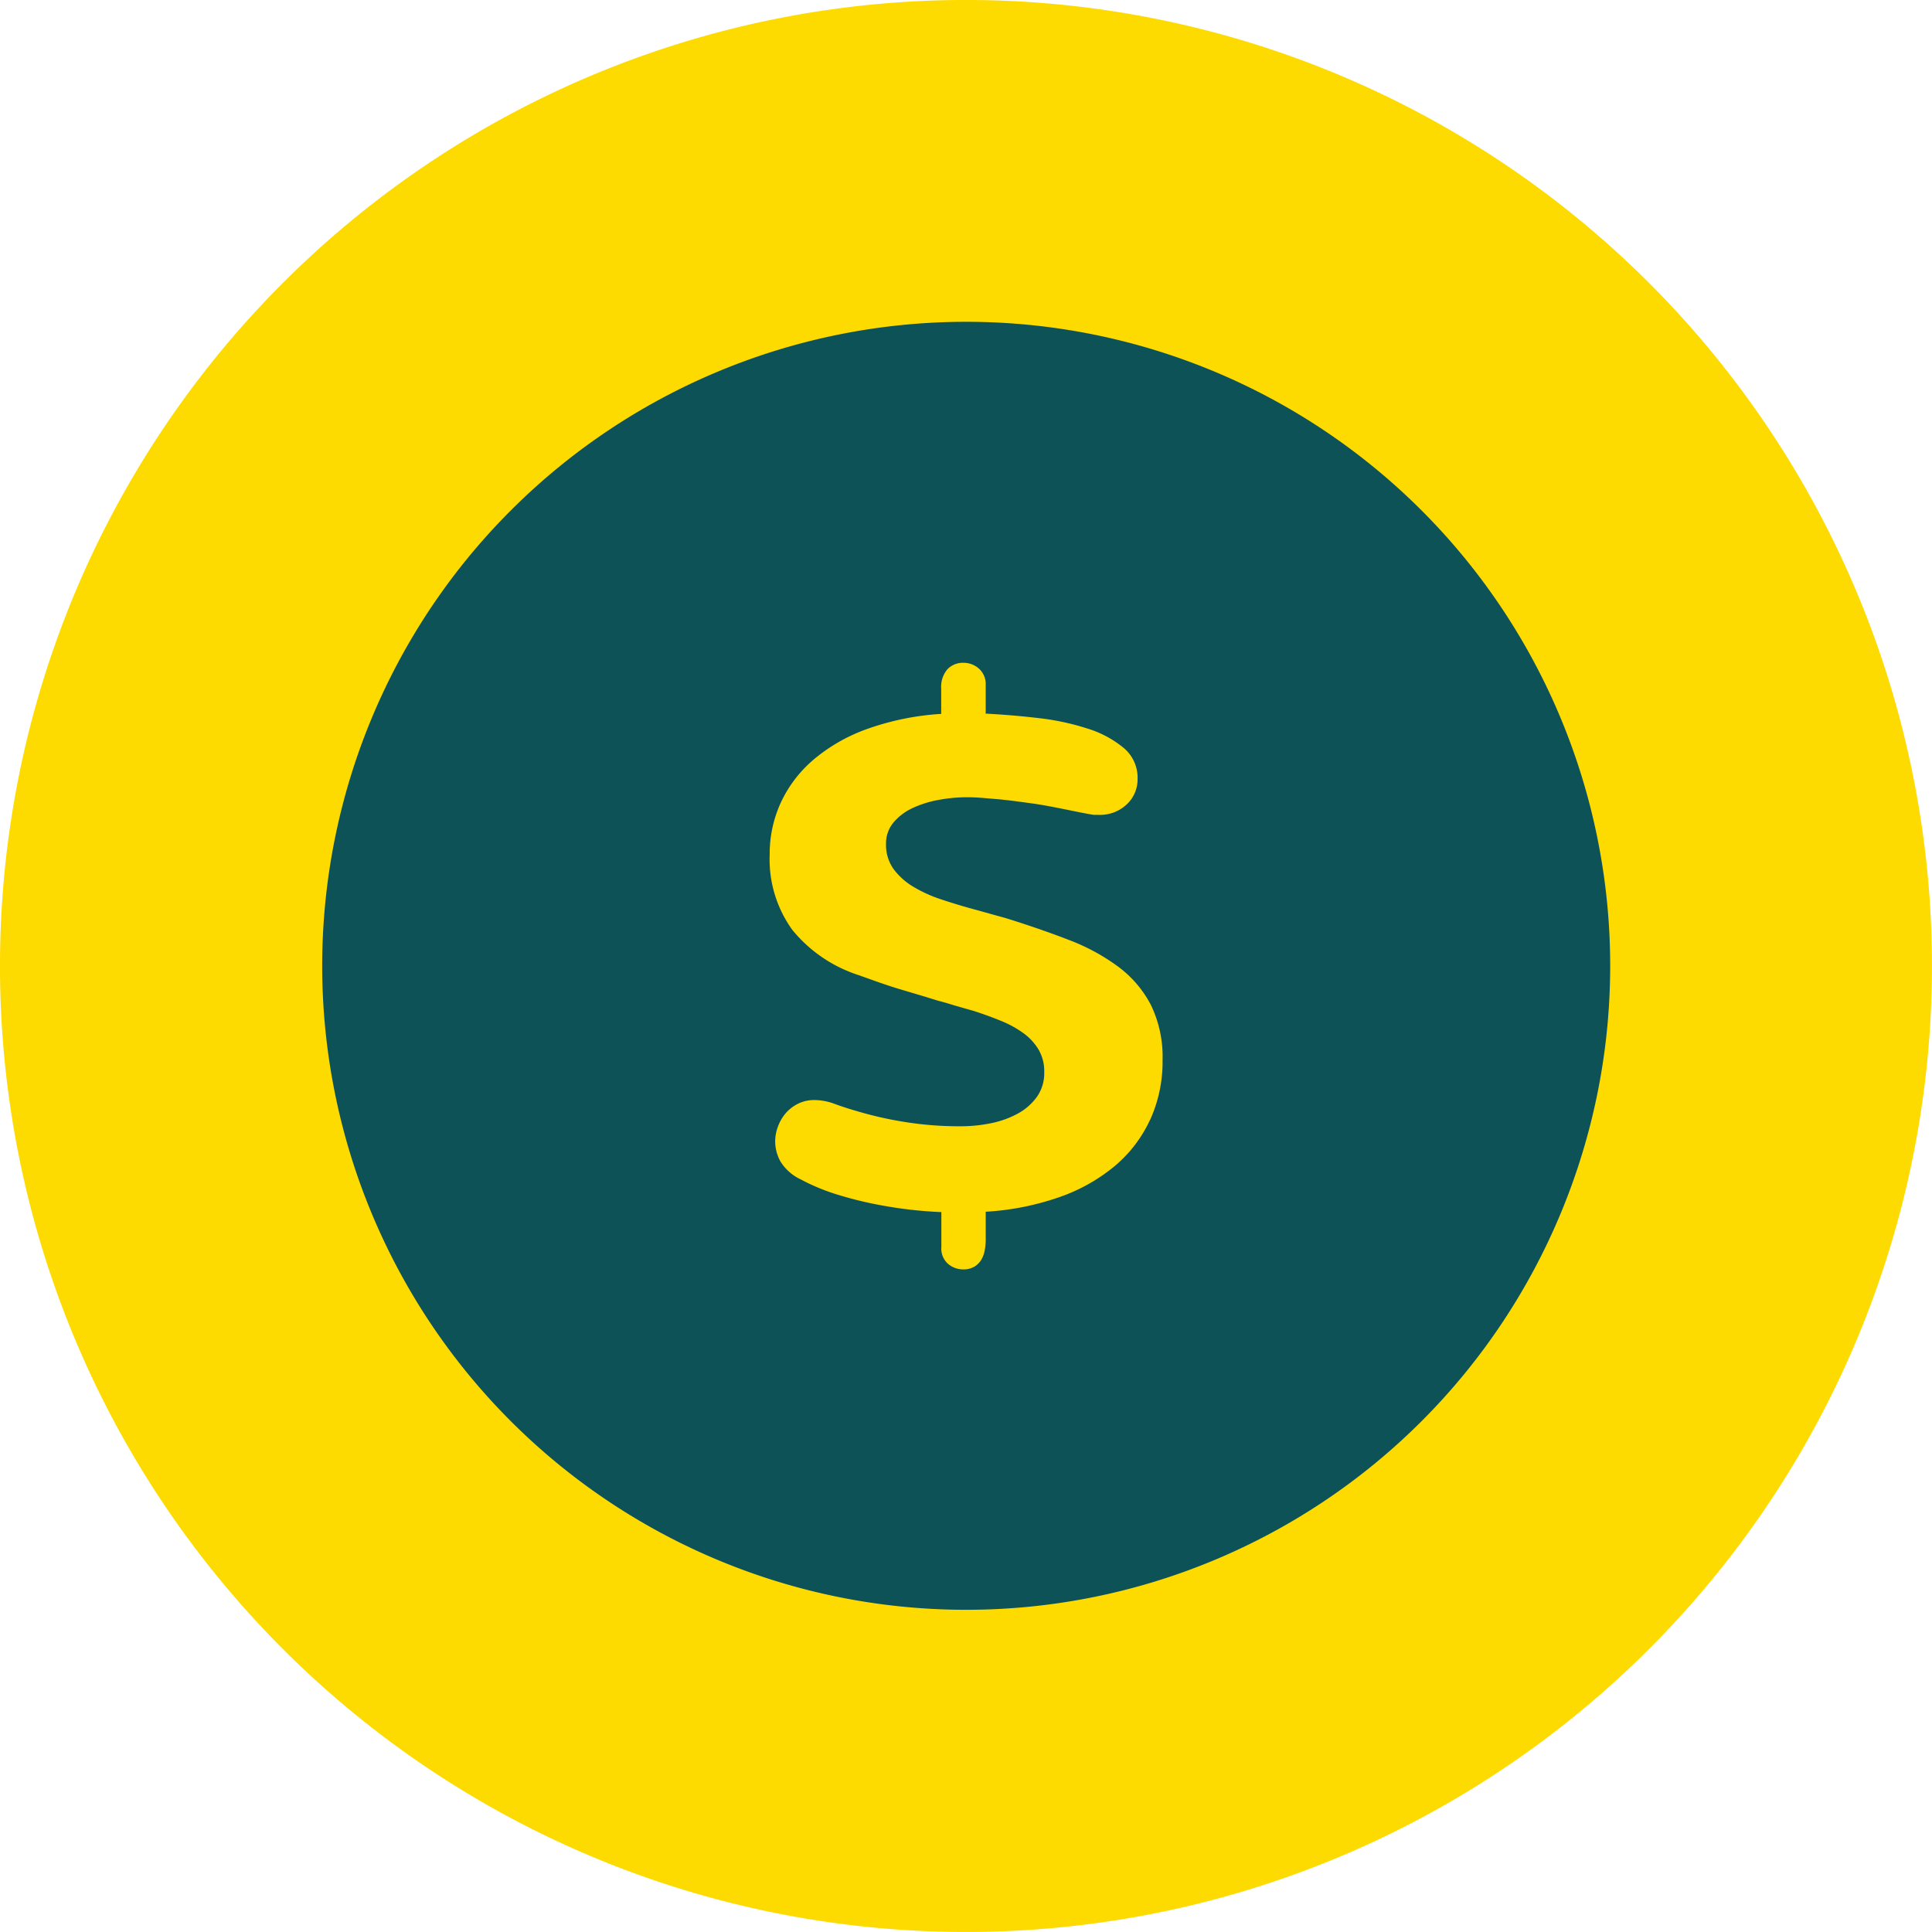 <svg xmlns="http://www.w3.org/2000/svg" xmlns:xlink="http://www.w3.org/1999/xlink" width="69" height="69" viewBox="0 0 69 69">
  <defs>
    <clipPath id="clip-path">
      <circle id="Ellipse_17" data-name="Ellipse 17" cx="34.5" cy="34.5" r="34.5" fill="none"/>
    </clipPath>
  </defs>
  <g id="Group_146" data-name="Group 146" transform="translate(-1651.876 -1786.801)">
    <g id="Group_109" data-name="Group 109" transform="translate(1651.876 1786.801)">
      <path id="Path_176" data-name="Path 176" d="M1686.375,1855.8a34.5,34.5,0,1,0-34.5-34.5,34.5,34.5,0,0,0,34.5,34.5" transform="translate(-1651.876 -1786.801)" fill="#fedb00"/>
    </g>
    <g id="Group_111" data-name="Group 111" transform="translate(1651.877 1786.801)">
      <g id="Group_110" data-name="Group 110" clip-path="url(#clip-path)">
        <path id="Path_177" data-name="Path 177" d="M1688.529,1822.393a4.75,4.75,0,0,1-1.269,1.65,6.35,6.35,0,0,1-1.994,1.109,9.636,9.636,0,0,1-2.6.511v1a2,2,0,0,1-.036.38,1.009,1.009,0,0,1-.123.337.728.728,0,0,1-.243.243.765.765,0,0,1-.4.1.834.834,0,0,1-.545-.2.727.727,0,0,1-.237-.6v-1.247a14.888,14.888,0,0,1-1.905-.2,13.516,13.516,0,0,1-1.756-.409,7.314,7.314,0,0,1-1.36-.558,1.691,1.691,0,0,1-.724-.639,1.49,1.49,0,0,1-.19-.7,1.528,1.528,0,0,1,.1-.552,1.55,1.55,0,0,1,.277-.474,1.4,1.4,0,0,1,.44-.339,1.291,1.291,0,0,1,.581-.13,2.075,2.075,0,0,1,.724.136c.245.091.52.18.82.266a13.153,13.153,0,0,0,1.684.38,12.256,12.256,0,0,0,2.006.154,5.365,5.365,0,0,0,1.056-.105,3.4,3.4,0,0,0,.96-.339,2.048,2.048,0,0,0,.695-.6,1.47,1.47,0,0,0,.266-.891,1.528,1.528,0,0,0-.2-.8,1.992,1.992,0,0,0-.54-.588,3.754,3.754,0,0,0-.8-.44q-.463-.19-.974-.355l-.7-.2c-.159-.049-.321-.1-.487-.143s-.336-.1-.511-.154l-1.008-.3q-.416-.129-.784-.261c-.245-.086-.443-.157-.593-.212a5.062,5.062,0,0,1-2.4-1.626,4.305,4.305,0,0,1-.808-2.694,4.376,4.376,0,0,1,.411-1.881,4.524,4.524,0,0,1,1.193-1.537,6.2,6.2,0,0,1,1.921-1.079,9.61,9.61,0,0,1,2.6-.523v-.9a.964.964,0,0,1,.224-.695.764.764,0,0,1,.57-.23.825.825,0,0,1,.553.208.733.733,0,0,1,.242.587v1.021c.618.031,1.246.084,1.887.159a8.862,8.862,0,0,1,1.751.375,3.76,3.76,0,0,1,1.287.688,1.383,1.383,0,0,1,.5,1.1,1.224,1.224,0,0,1-.386.918,1.39,1.39,0,0,1-1.014.375h-.125a.618.618,0,0,1-.124-.013c-.222-.039-.435-.081-.641-.123s-.432-.089-.677-.136-.528-.1-.849-.143-.706-.1-1.157-.143l-.563-.047c-.187-.016-.37-.024-.552-.024a5.551,5.551,0,0,0-1.045.1,3.736,3.736,0,0,0-.932.3,1.958,1.958,0,0,0-.664.516,1.156,1.156,0,0,0-.255.753,1.481,1.481,0,0,0,.266.891,2.414,2.414,0,0,0,.706.635,4.909,4.909,0,0,0,.991.451c.368.122.737.235,1.11.337l1.2.333q1.222.38,2.249.777a7.343,7.343,0,0,1,1.774.961,4.016,4.016,0,0,1,1.164,1.365,4.244,4.244,0,0,1,.416,1.964,5.006,5.006,0,0,1-.446,2.142m-6.567-28.505a23,23,0,1,0,23,23,23,23,0,0,0-23-23" transform="translate(-1647.463 -1782.387)" fill="#0d5257"/>
      </g>
    </g>
  </g>
</svg>
